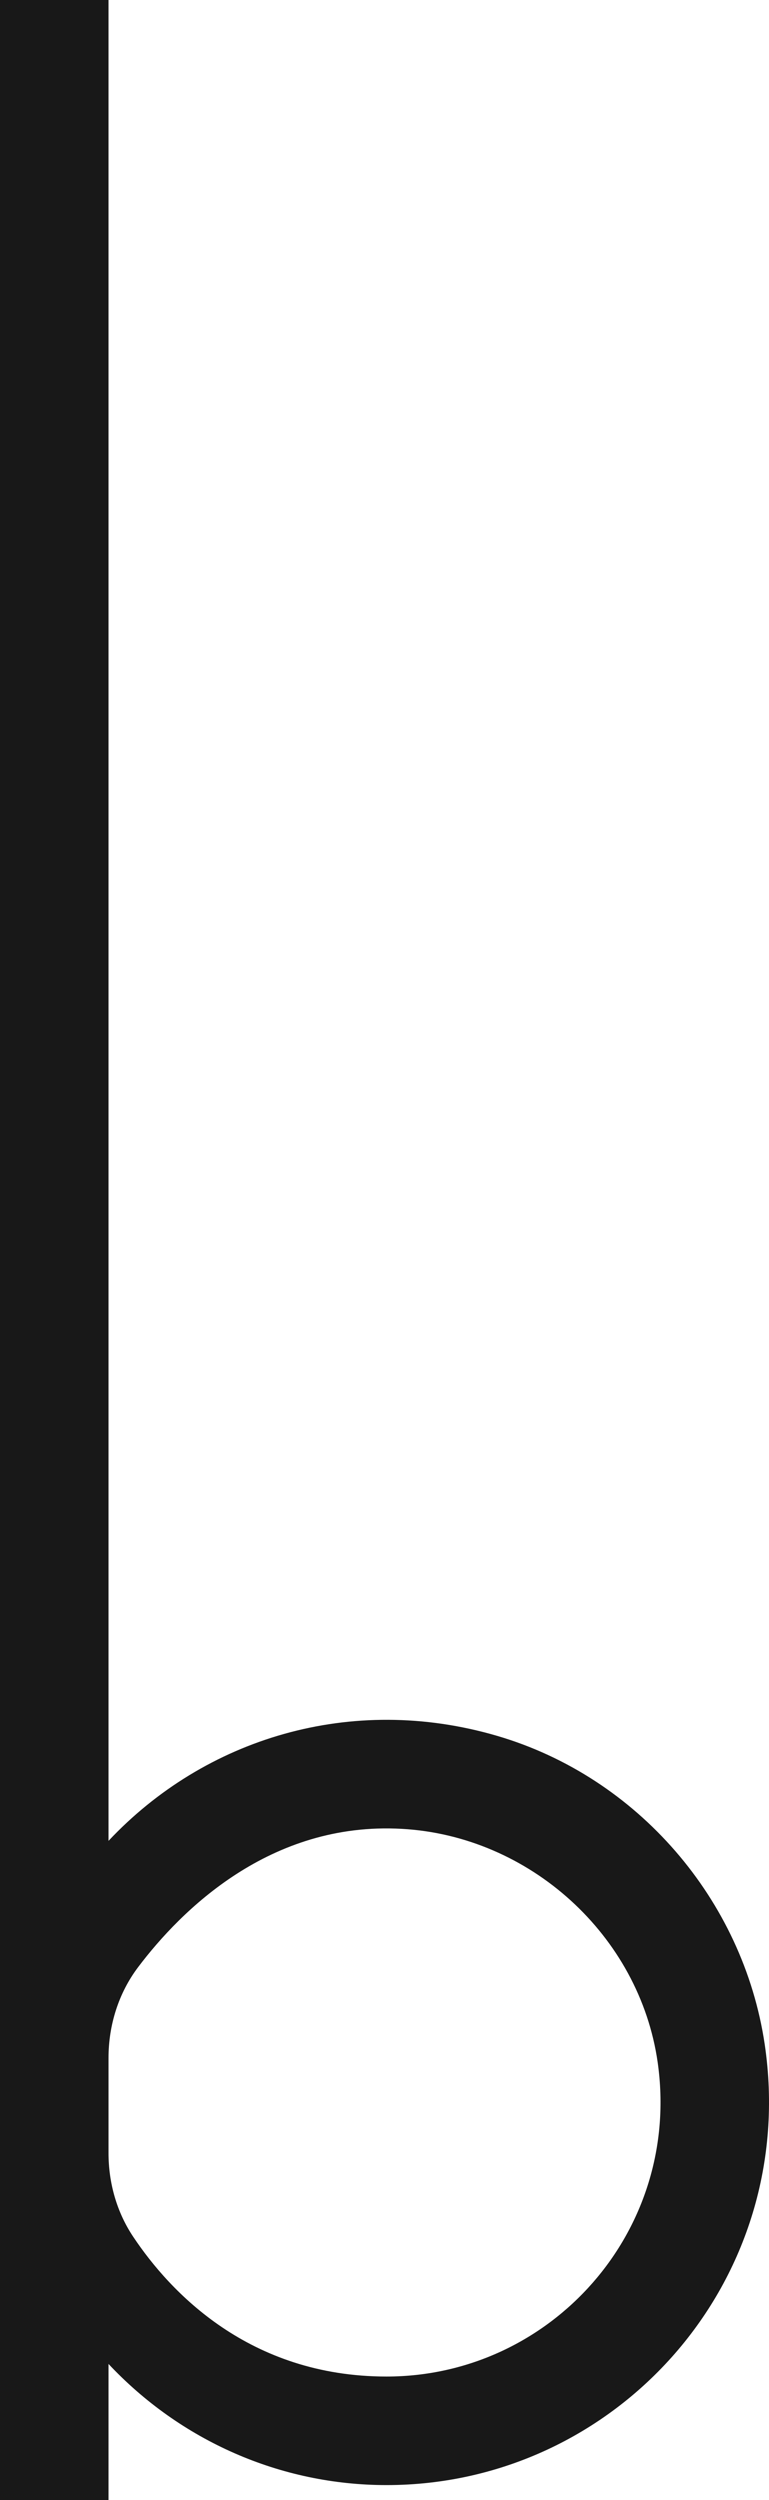 <?xml version="1.0" encoding="UTF-8"?>
<svg id="_レイヤー_2" data-name="レイヤー 2" xmlns="http://www.w3.org/2000/svg" viewBox="0 0 40.96 133.11">
  <defs>
    <style>
      .cls-1 {
        fill: #181818;
      }
    </style>
  </defs>
  <g id="design">
    <path class="cls-1" d="M0,0v133.11h5.78v-7.25c3.82,4.07,9.13,6.45,14.81,6.45,12.25,0,22.01-10.87,20.14-23.48-1.15-7.7-6.78-14.22-14.25-16.41-7.78-2.28-15.58.14-20.7,5.59V0H0ZM7.11,119.11c-.89-1.32-1.33-2.89-1.33-4.48v-5.06c0-1.74.53-3.45,1.58-4.84,2.28-3.02,7.02-7.75,14.03-7.36,6.82.37,12.67,5.67,13.64,12.43,1.28,8.99-5.69,16.73-14.44,16.73-7.33,0-11.54-4.52-13.48-7.42Z"/>
  </g>
</svg>